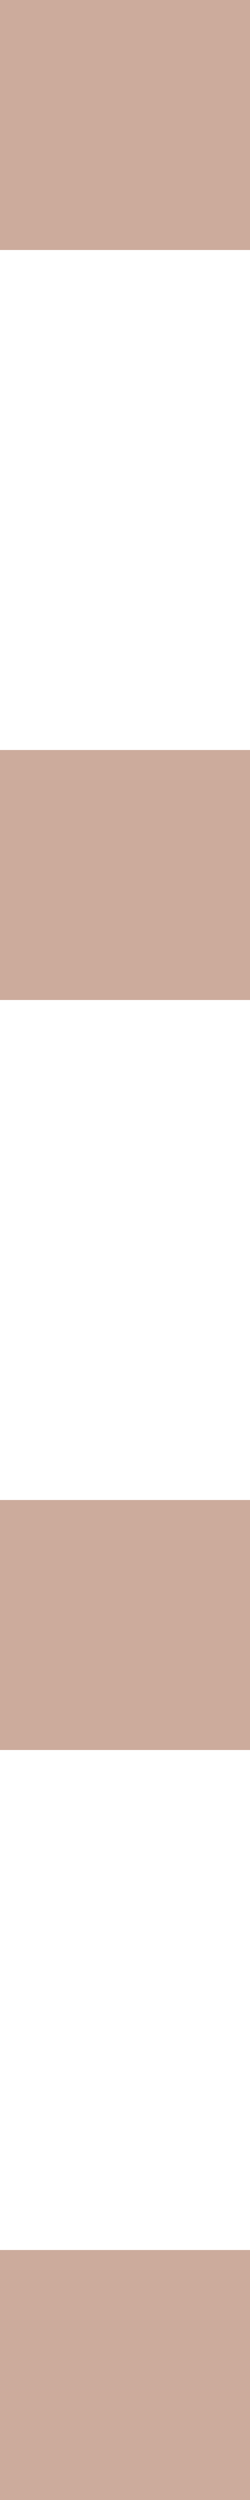 <svg xmlns="http://www.w3.org/2000/svg" width="4" height="40" viewBox="0 0 4 40" fill="none"><rect width="4" height="4" fill="#CCAB9C"></rect><rect y="12" width="4" height="4" fill="#CCAB9C"></rect><rect y="24" width="4" height="4" fill="#CCAB9C"></rect><rect y="36" width="4" height="4" fill="#CCAB9C"></rect></svg>